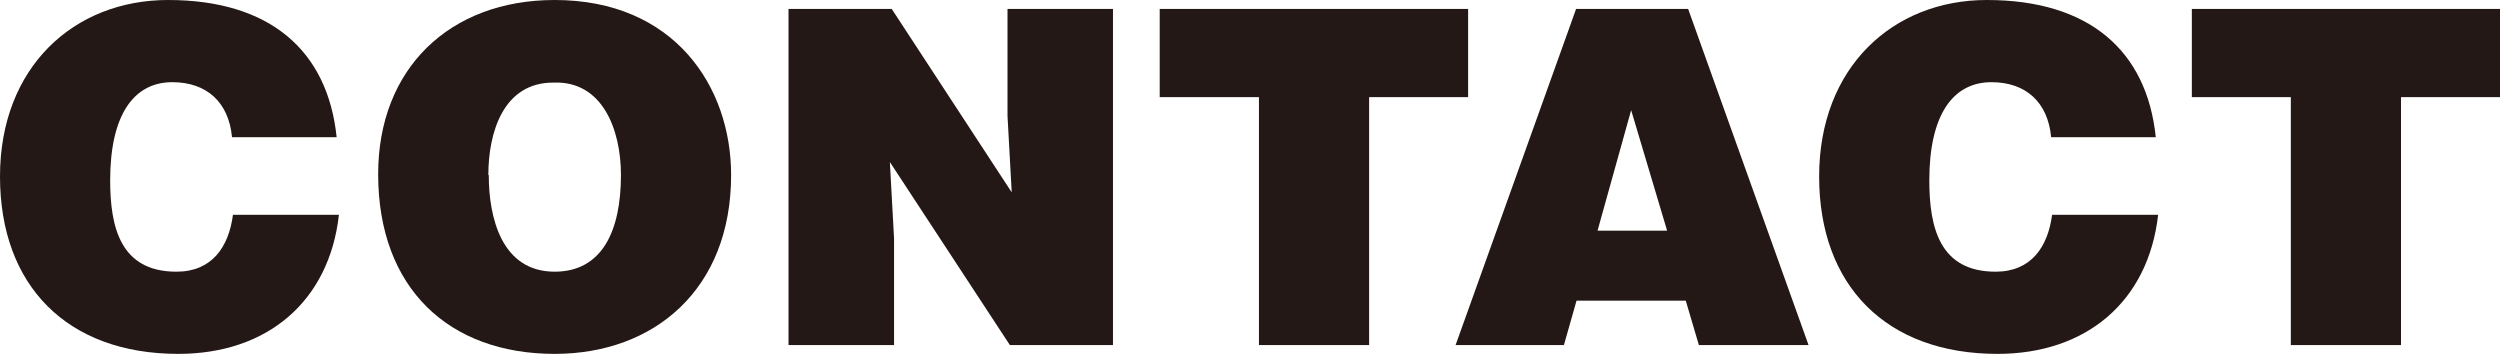 <svg xmlns="http://www.w3.org/2000/svg" width="297.49" height="42.11" viewBox="0 0 297.49 42.11">
  <defs>
    <style>
      .a {
        fill: #231815;
      }
    </style>
  </defs>
  <title>front-contact-title</title>
  <g>
    <path class="a" d="M27.61,16.33c-.39-4.16-3-6.55-7.11-6.55-4.61,0-7.39,3.94-7.39,11.67,0,5.61,1.22,10.88,7.89,10.88,4.22,0,6.22-2.94,6.72-6.77H40.33c-1.16,10.33-8.55,16.55-19.11,16.55C8,42.11,0,34,0,21S8.78,0,20,0C32.17,0,39,6.06,40.06,16.33Z"/>
    <path class="a" d="M87,20.83c0,13.62-9.17,21.28-21,21.28-12.56,0-21-7.78-21-21.39C45,8.17,53.5,0,66,0,80.23,0,87,10.28,87,20.83Zm-28.84,0c0,5.12,1.56,11.5,7.84,11.5,5.67,0,7.89-4.88,7.89-11.5,0-5.44-2.22-11.22-8-11C59.89,9.78,58.11,15.78,58.11,20.83Z"/>
    <path class="a" d="M120.39,22.89l-.5-9.11V1.06h12.55v40H120.17L105.89,19.28l.5,9.11V41.06H93.83v-40h12.28Z"/>
    <path class="a" d="M138,1.06H174.7v10.5H162.92v29.5H149.81V11.56H138Z"/>
    <path class="a" d="M173.21,41.06l14.34-40h13.33l14.33,40H202.16l-1.56-5.28h-13l-1.5,5.28ZM194.1,13.11l-4,14.34h8.28Z"/>
    <path class="a" d="M244.08,16.33c-.39-4.16-3-6.55-7.11-6.55-4.61,0-7.39,3.94-7.39,11.67,0,5.61,1.22,10.88,7.89,10.88,4.22,0,6.22-2.94,6.72-6.77h12.62c-1.17,10.33-8.56,16.55-19.12,16.55-13.22,0-21.22-8.11-21.22-21.11s8.78-21,19.95-21c12.22,0,19.05,6.06,20.11,16.33Z"/>
    <path class="a" d="M260.82,1.06h36.67v10.5H285.71v29.5H272.6V11.56H260.82Z"/>
  </g>
</svg>
